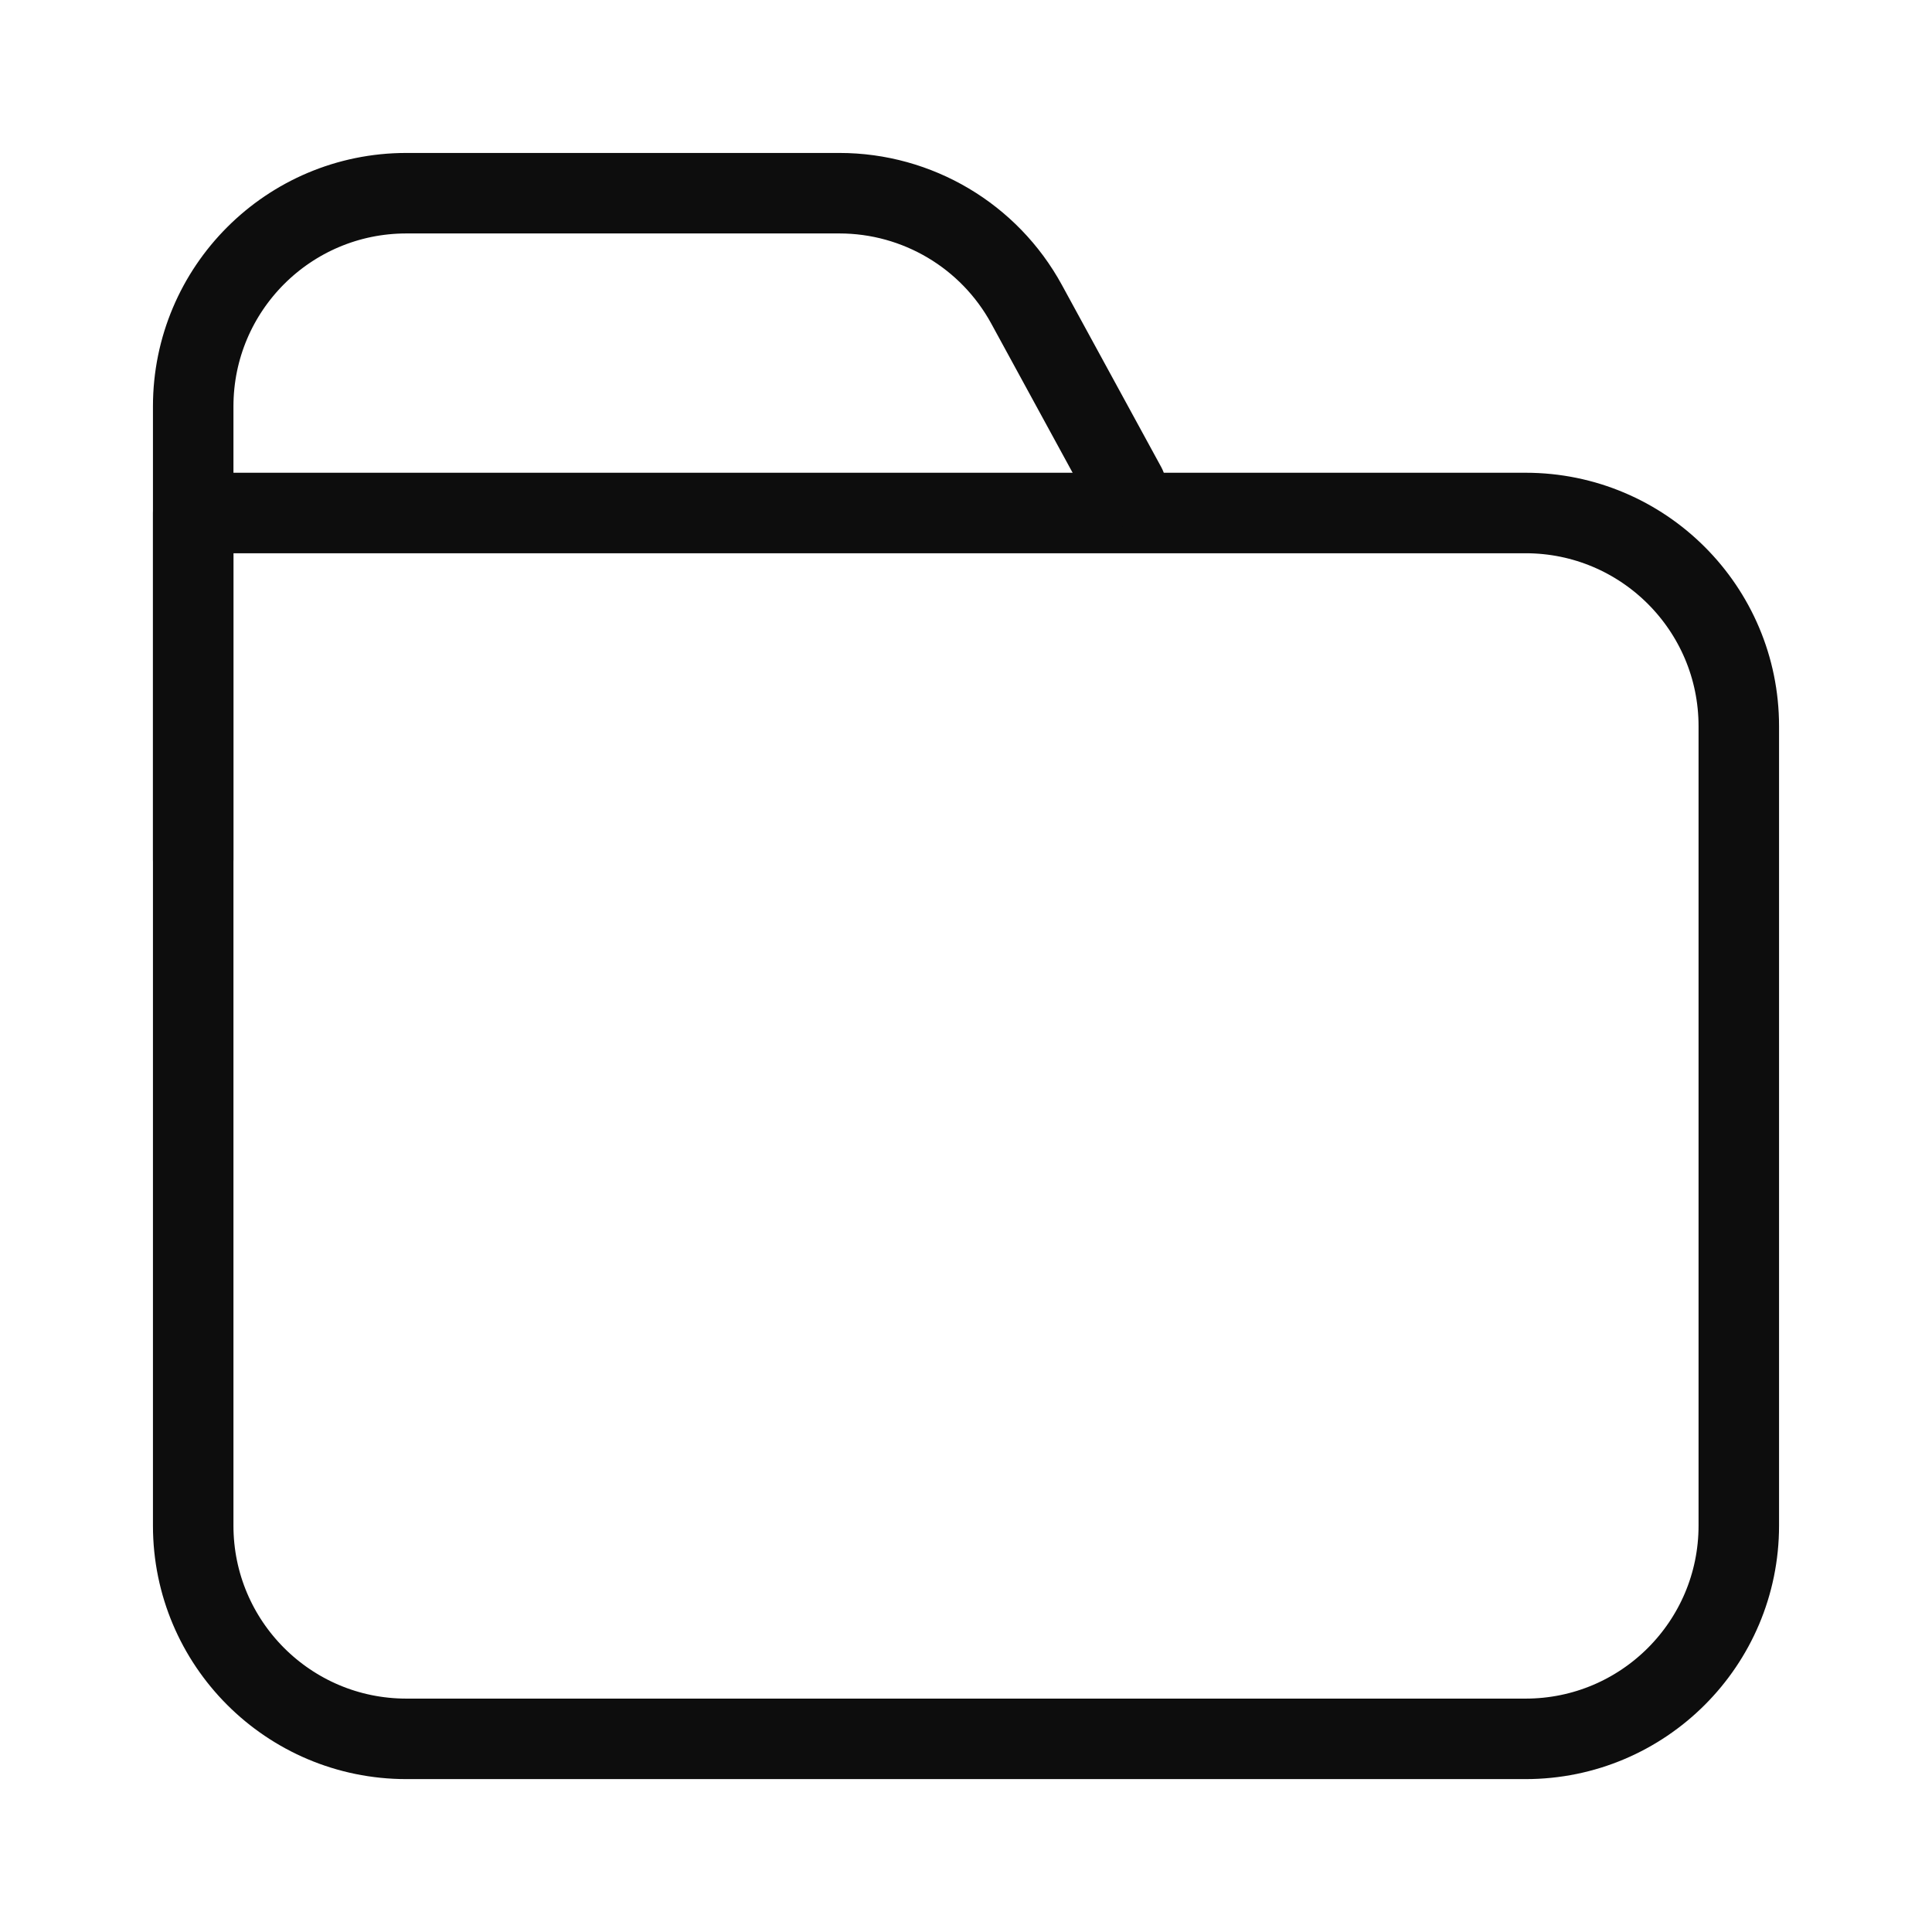 <svg width="36" height="36" viewBox="0 0 36 36" fill="none" xmlns="http://www.w3.org/2000/svg">
<path d="M32.4 28.428V13.531C32.4 11.338 30.621 9.559 28.427 9.559H3.6V28.428C3.6 30.622 5.378 32.401 7.572 32.401H28.427C30.621 32.401 32.4 30.622 32.4 28.428Z" stroke="#0D0D0D" stroke-width="1.5" stroke-linecap="round" stroke-linejoin="round"/>
<path d="M20.979 9.062L19.129 5.67C18.433 4.394 17.095 3.6 15.641 3.6H7.572C5.378 3.6 3.6 5.379 3.6 7.573V16.014" stroke="#0D0D0D" stroke-width="1.5" stroke-linecap="round" stroke-linejoin="round"/>
</svg>
